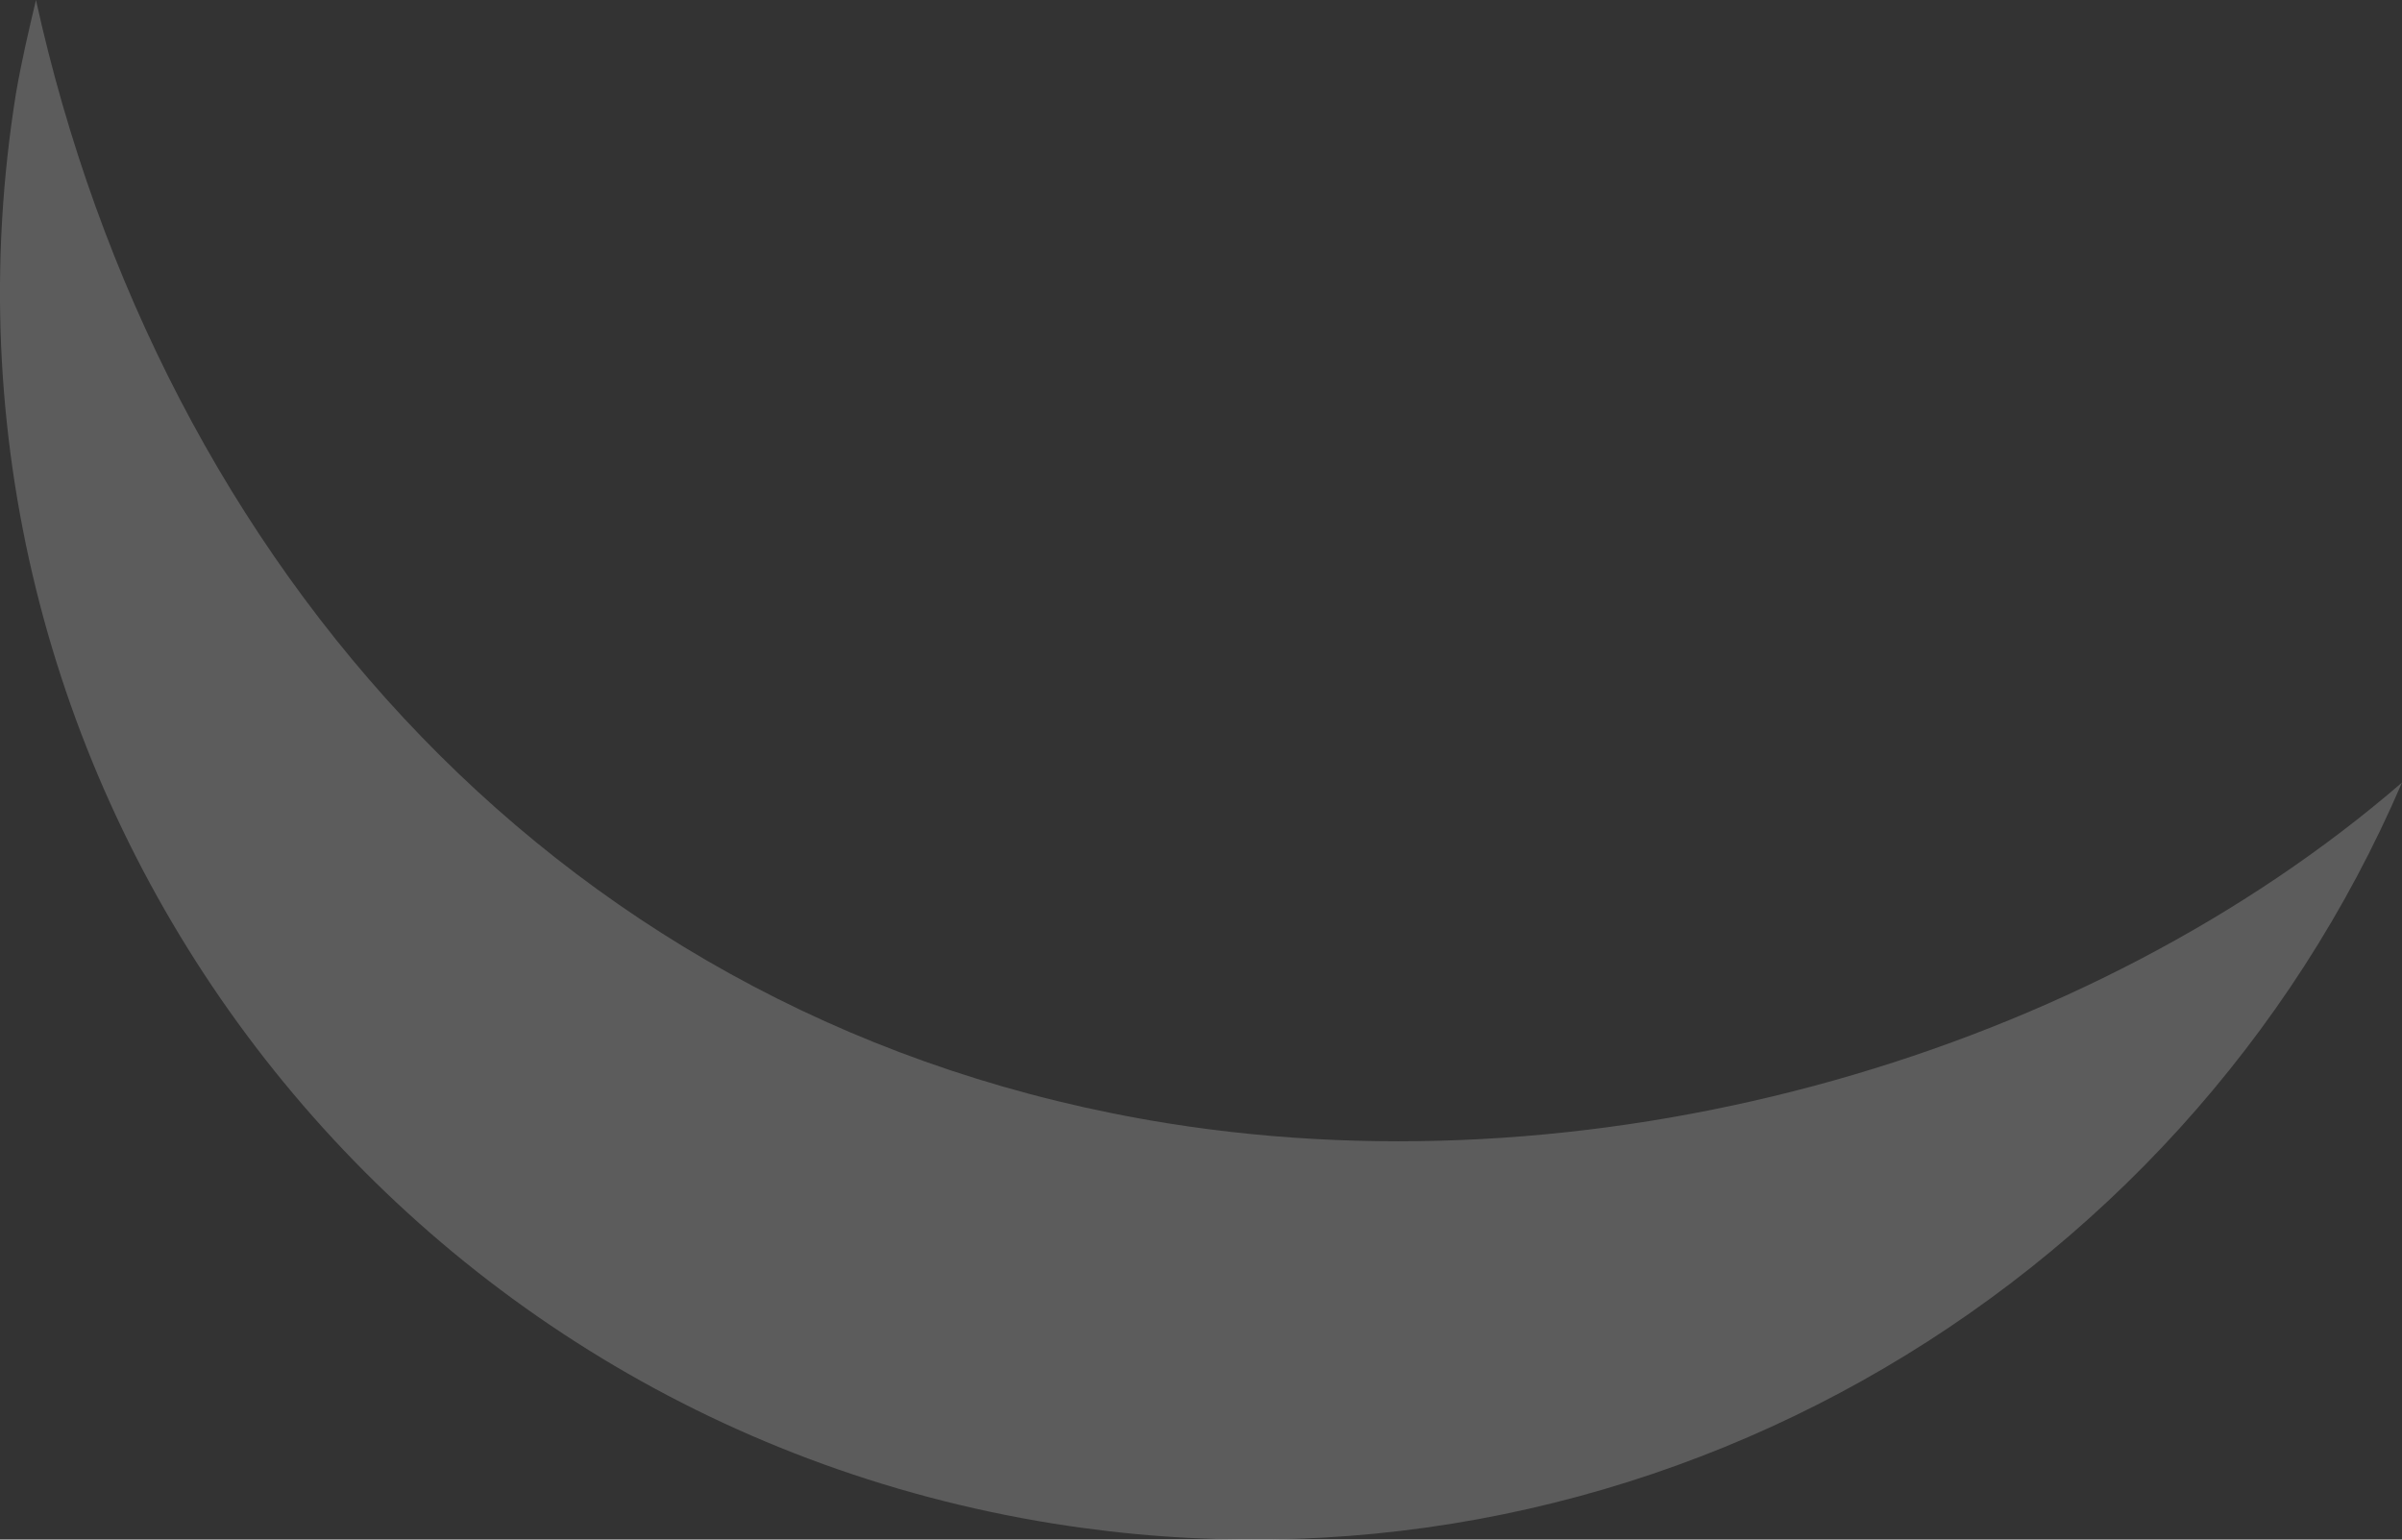 <svg width="39" height="25" viewBox="0 0 39 25" fill="none" xmlns="http://www.w3.org/2000/svg">
<rect x="0" y="0" width="39" height="25" fill="#333333" stroke="none"/>
<path d="M18.971 18.242C9.127 16.668 2.599 9.149 0.584 0C0.466 0.498 0.347 1.004 0.259 1.518C-1.518 12.572 6.026 22.971 17.115 24.742C26.515 26.244 35.415 21.057 39 12.707C33.923 17.095 26.126 19.381 18.971 18.242Z" fill="white" fill-opacity="0.2"/>
</svg>
